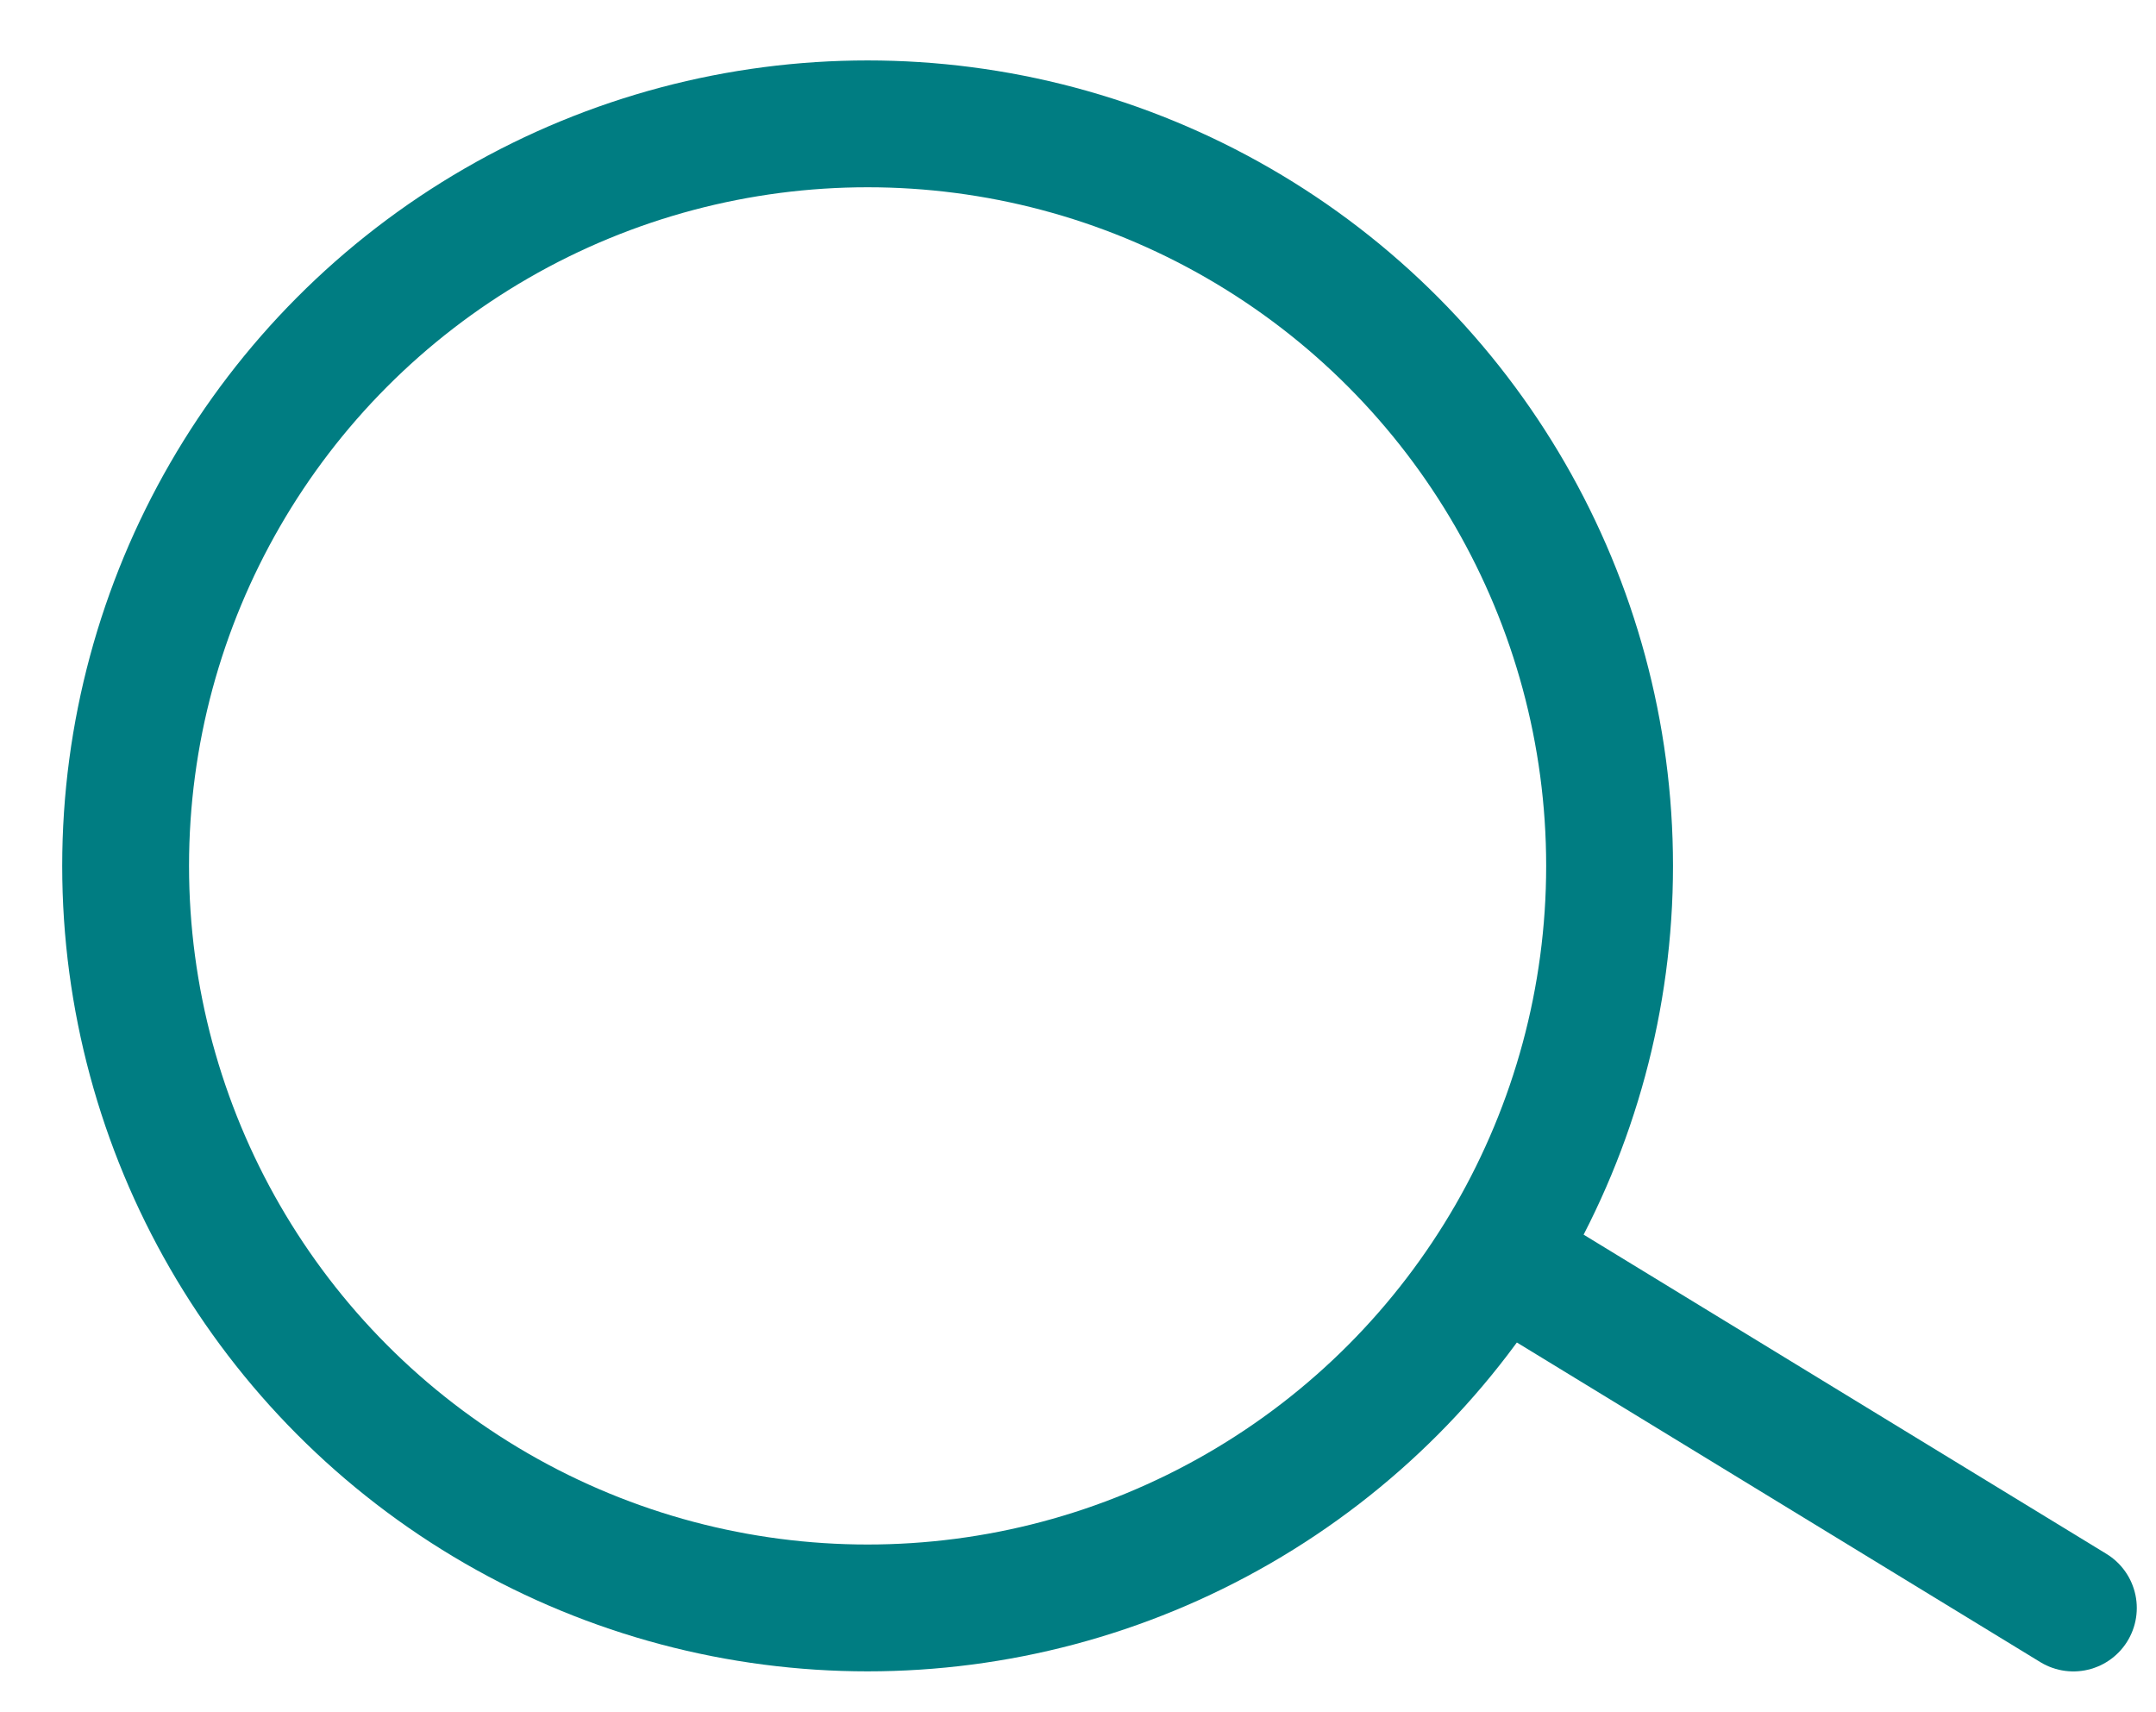 <svg xmlns="http://www.w3.org/2000/svg" width="34" height="27" viewBox="0 0 34 27"><g fill="none" fill-rule="evenodd" stroke="#007D82" stroke-width="2" transform="translate(1.981 1.953)"><circle cx="11.701" cy="11.701" r="11.701"/><line x1="22.019" x2="30.716" y1="18.093" y2="23.403" stroke-linecap="round"/></g></svg>